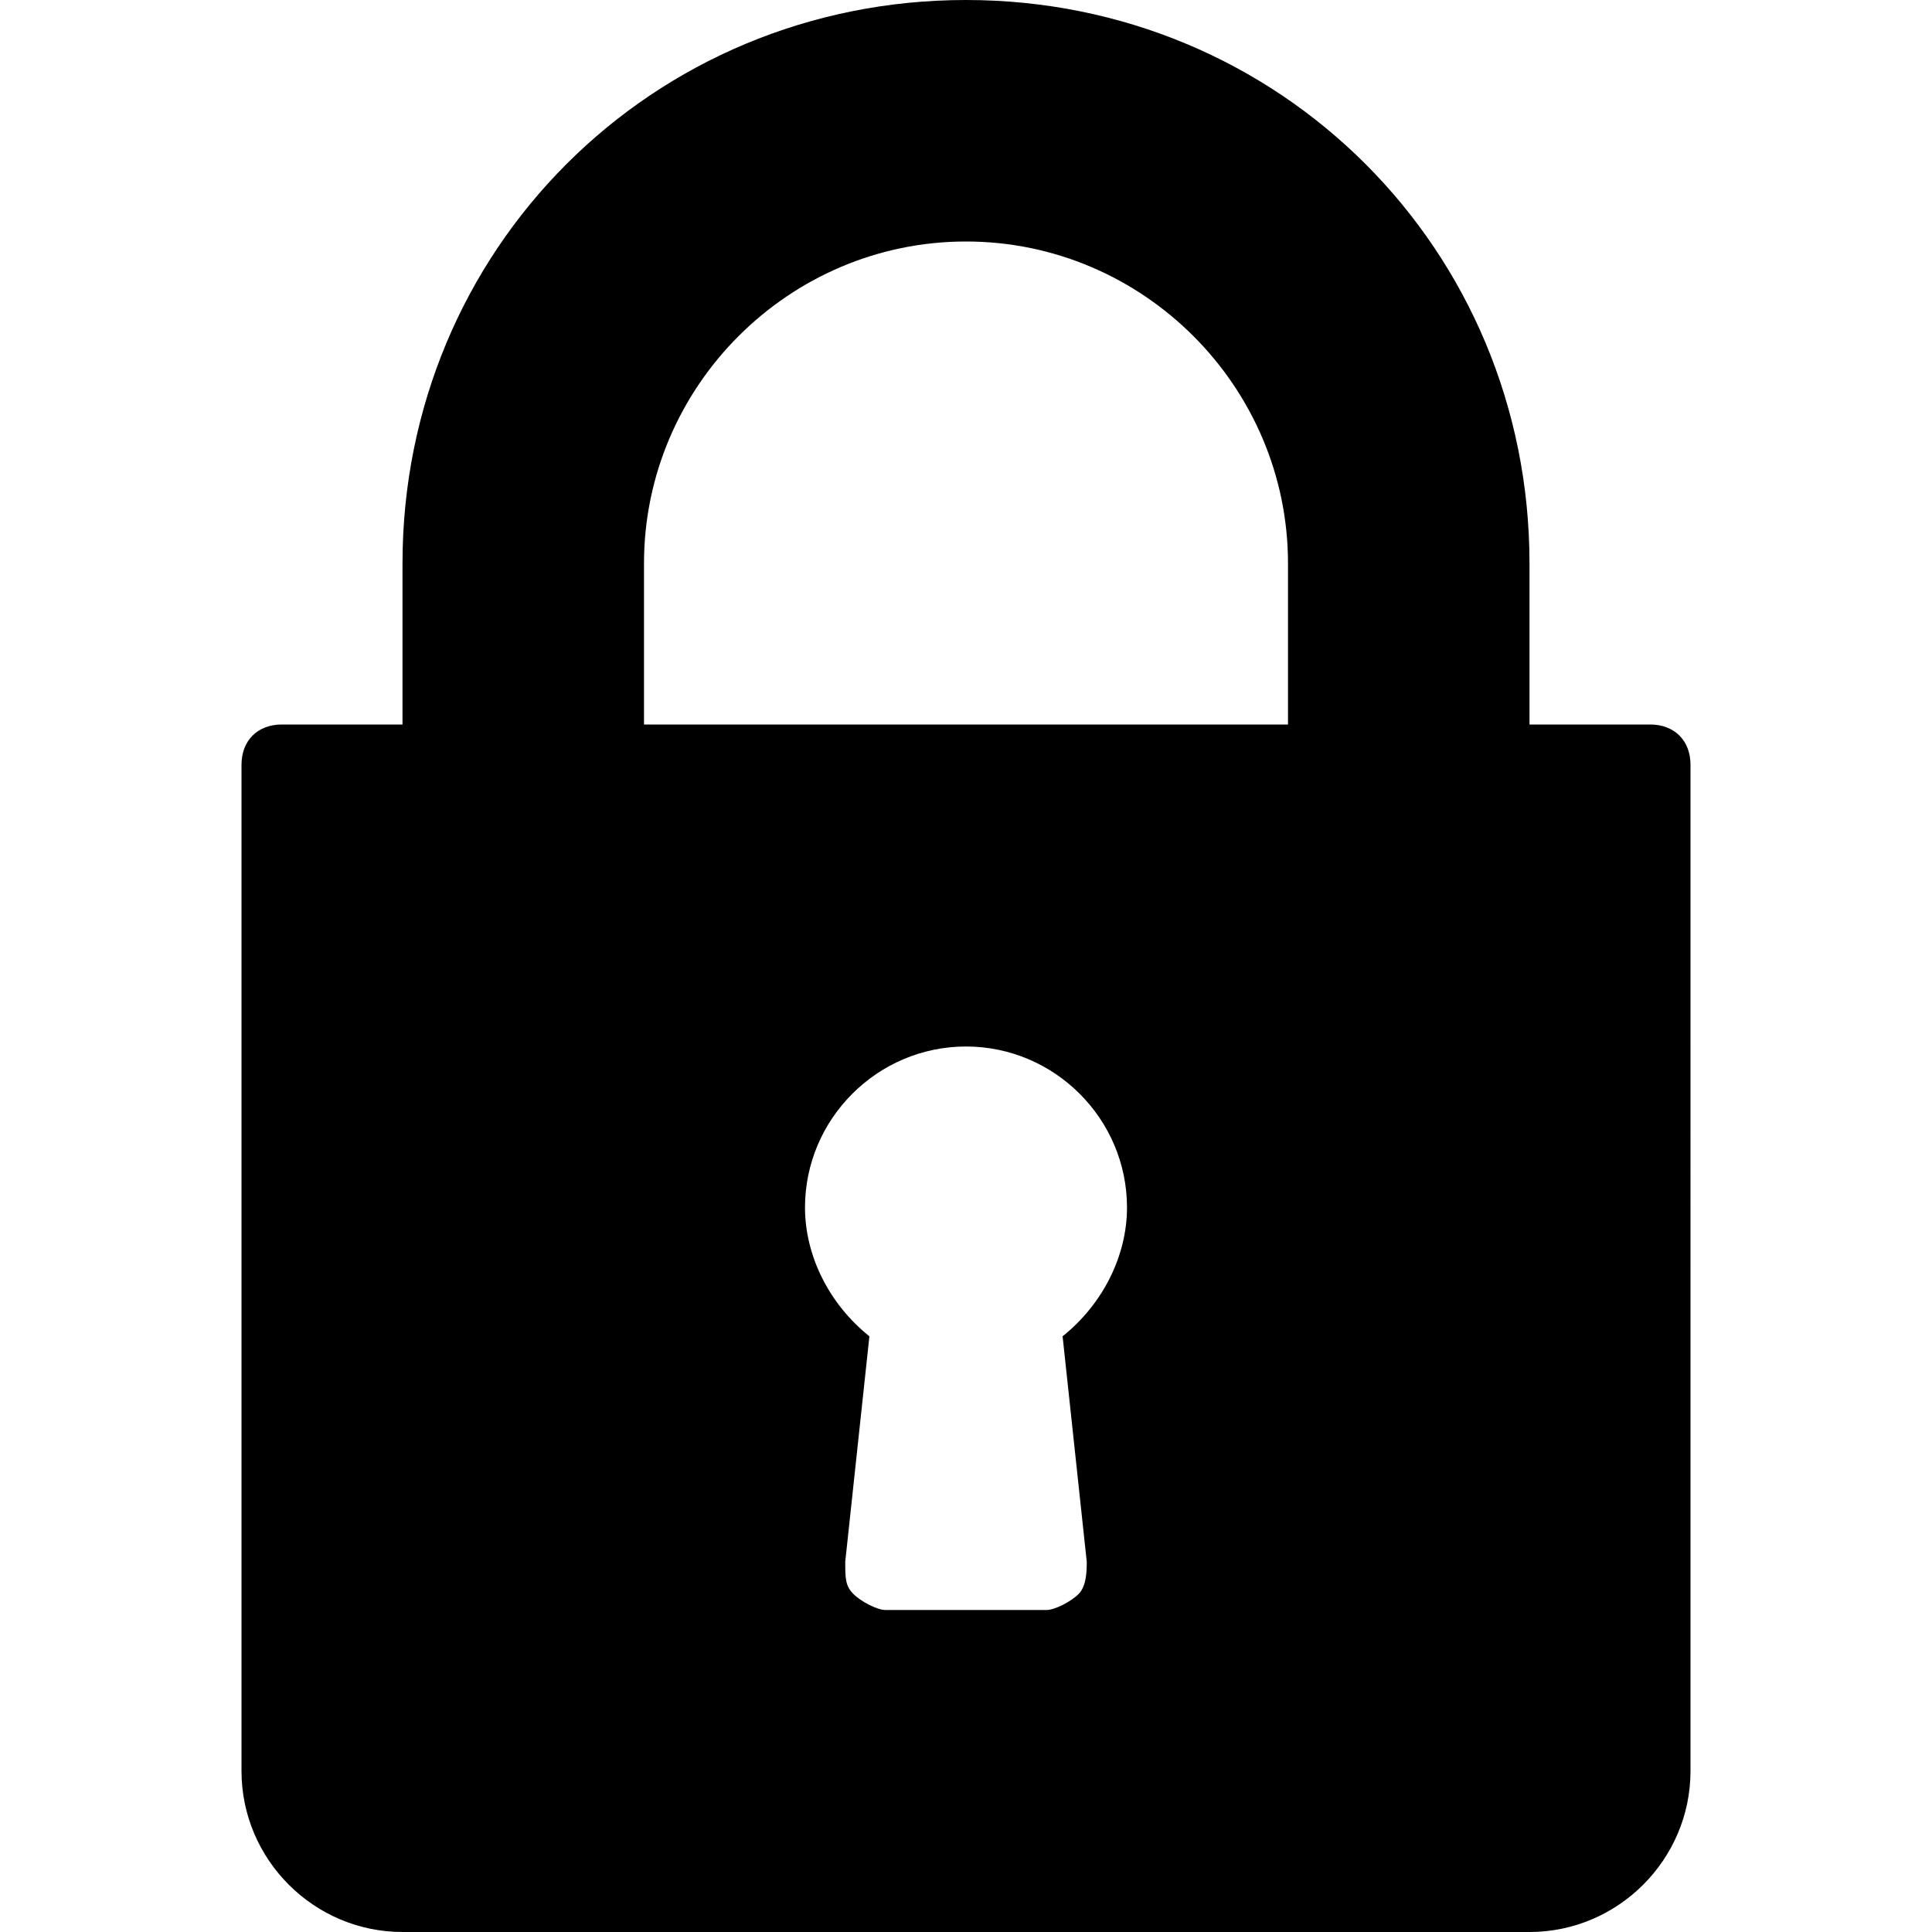 <?xml version="1.0" encoding="utf-8"?>
<!-- Generator: Adobe Illustrator 23.1.1, SVG Export Plug-In . SVG Version: 6.00 Build 0)  -->
<svg version="1.1" id="Calque_1" xmlns="http://www.w3.org/2000/svg" xmlns:xlink="http://www.w3.org/1999/xlink" x="0px" y="0px"
	 viewBox="0 0 24 24" style="enable-background:new 0 0 24 24;" xml:space="preserve">
<path d="M20.5,9H19V7c0-3.9-3.1-7-7-7S5,3.1,5,7v2H3.5C3.2,9,3,9.2,3,9.5V22c0,1.1,0.9,2,2,2h14c1.1,0,2-0.9,2-2V9.5
	C21,9.2,20.8,9,20.5,9z M13.5,19.4c0,0.1,0,0.3-0.1,0.4C13.3,19.9,13.1,20,13,20h-2c-0.1,0-0.3-0.1-0.4-0.2s-0.1-0.2-0.1-0.4
	l0.3-2.8c-0.5-0.4-0.8-1-0.8-1.6c0-1.1,0.9-2,2-2s2,0.9,2,2c0,0.6-0.3,1.2-0.8,1.6L13.5,19.4z M16,9H8V7c0-2.2,1.8-4,4-4s4,1.8,4,4
	V9L16,9z"/>
</svg>
